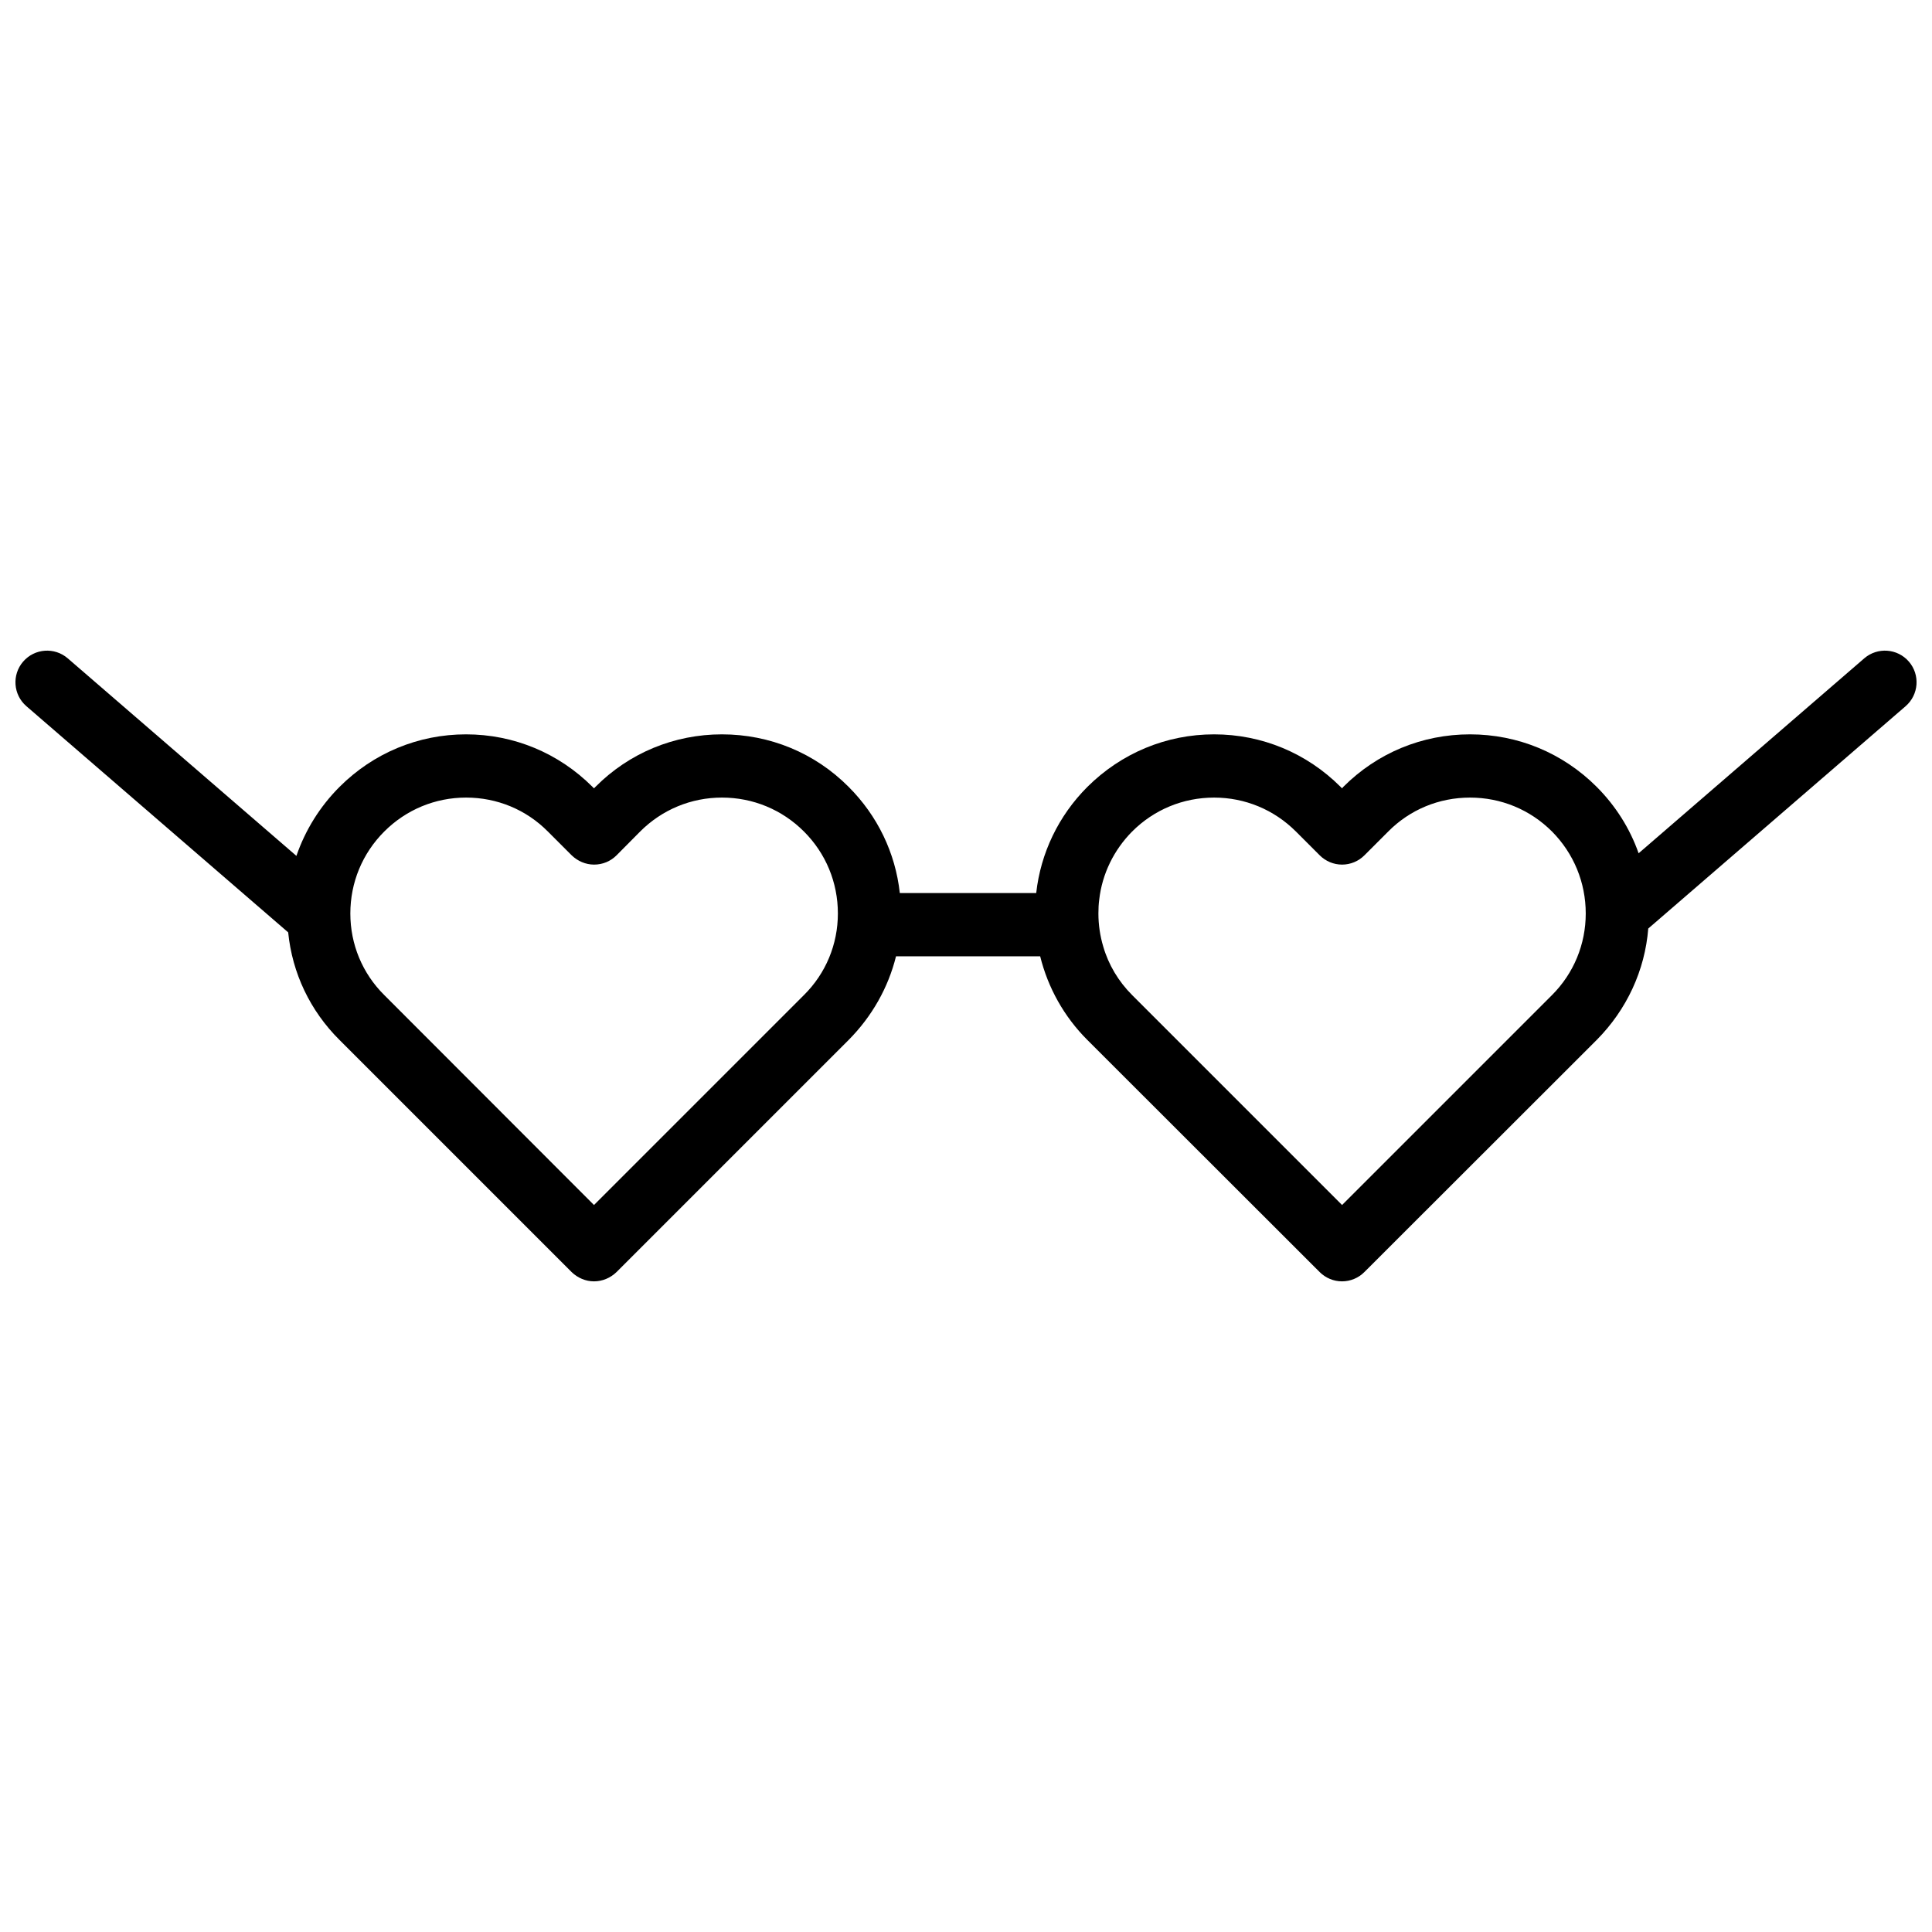 <?xml version="1.0" encoding="UTF-8"?>
<!-- Uploaded to: ICON Repo, www.iconrepo.com, Generator: ICON Repo Mixer Tools -->
<svg width="800px" height="800px" version="1.1" viewBox="144 144 512 512" xmlns="http://www.w3.org/2000/svg">
 <defs>
  <clipPath id="a">
   <path d="m148.09 316h503.81v168h-503.81z"/>
  </clipPath>
 </defs>
 <g clip-path="url(#a)">
  <path d="m649.87 319.33c-3.027-3.508-8.324-3.879-11.82-0.867l-59.801 51.668c0-0.004-0.004-0.012-0.004-0.016-2.293-6.535-6.09-12.57-11.113-17.594-8.992-8.992-20.895-13.91-33.57-13.91-12.68 0-24.574 4.918-33.57 13.91l-0.336 0.395-0.395-0.395c-8.938-8.938-20.836-13.91-33.512-13.91-12.676 0-24.574 4.973-33.57 13.91-7.652 7.652-12.398 17.539-13.574 28.152h-36.145c-1.176-10.672-5.918-20.5-13.574-28.152-8.938-8.992-20.895-13.91-33.57-13.91-12.625 0-24.574 4.918-33.512 13.91l-0.395 0.395-0.395-0.395c-8.938-8.938-20.836-13.91-33.512-13.91-12.68 0-24.574 4.973-33.512 13.91-5.246 5.246-9.094 11.492-11.441 18.297l-60.598-52.352c-3.496-3.019-8.785-2.644-11.82 0.867-3.023 3.5-2.641 8.793 0.867 11.82l69.371 59.934c1.078 10.809 5.82 20.777 13.617 28.527l61.5 61.5c1.621 1.562 3.742 2.457 5.918 2.457 2.231 0 4.359-0.891 5.977-2.457l61.5-61.5c6.203-6.258 10.5-13.855 12.57-22.176h38.207c2.066 8.324 6.312 15.977 12.516 22.176l61.555 61.5c1.562 1.562 3.688 2.457 5.918 2.457s4.359-0.891 5.918-2.457l61.555-61.5c7.984-8.039 12.793-18.434 13.684-29.543l68.188-58.91c3.516-3.039 3.902-8.328 0.879-11.832zm-292.82 88.375-55.637 55.637-55.578-55.637c-5.809-5.754-8.992-13.461-8.992-21.617 0-8.211 3.184-15.922 8.992-21.73s13.516-8.992 21.676-8.992c8.211 0 15.922 3.184 21.676 8.992l6.312 6.312c1.621 1.562 3.742 2.457 5.918 2.457h0.055c2.238 0 4.359-0.891 5.918-2.457l6.258-6.312c5.809-5.809 13.516-8.992 21.676-8.992 8.211 0 15.922 3.184 21.73 8.992s8.992 13.516 8.992 21.73c-0.004 8.156-3.188 15.863-8.996 21.617zm198.25 0-55.637 55.637-55.637-55.637c-3.633-3.633-6.258-8.047-7.652-12.848-0.836-2.793-1.285-5.754-1.285-8.77 0-1.285 0.055-2.516 0.223-3.742 0.781-6.762 3.856-13.07 8.715-17.984 5.809-5.809 13.516-8.992 21.73-8.992 8.156 0 15.863 3.184 21.676 8.992l6.312 6.312c1.562 1.562 3.688 2.457 5.918 2.457 2.231 0 4.359-0.891 5.918-2.457l6.312-6.312c5.754-5.809 13.461-8.992 21.676-8.992 8.211 0 15.922 3.184 21.73 8.992 5.754 5.809 8.938 13.516 8.938 21.73 0 8.152-3.184 15.859-8.938 21.613z"/>
 </g>
</svg>